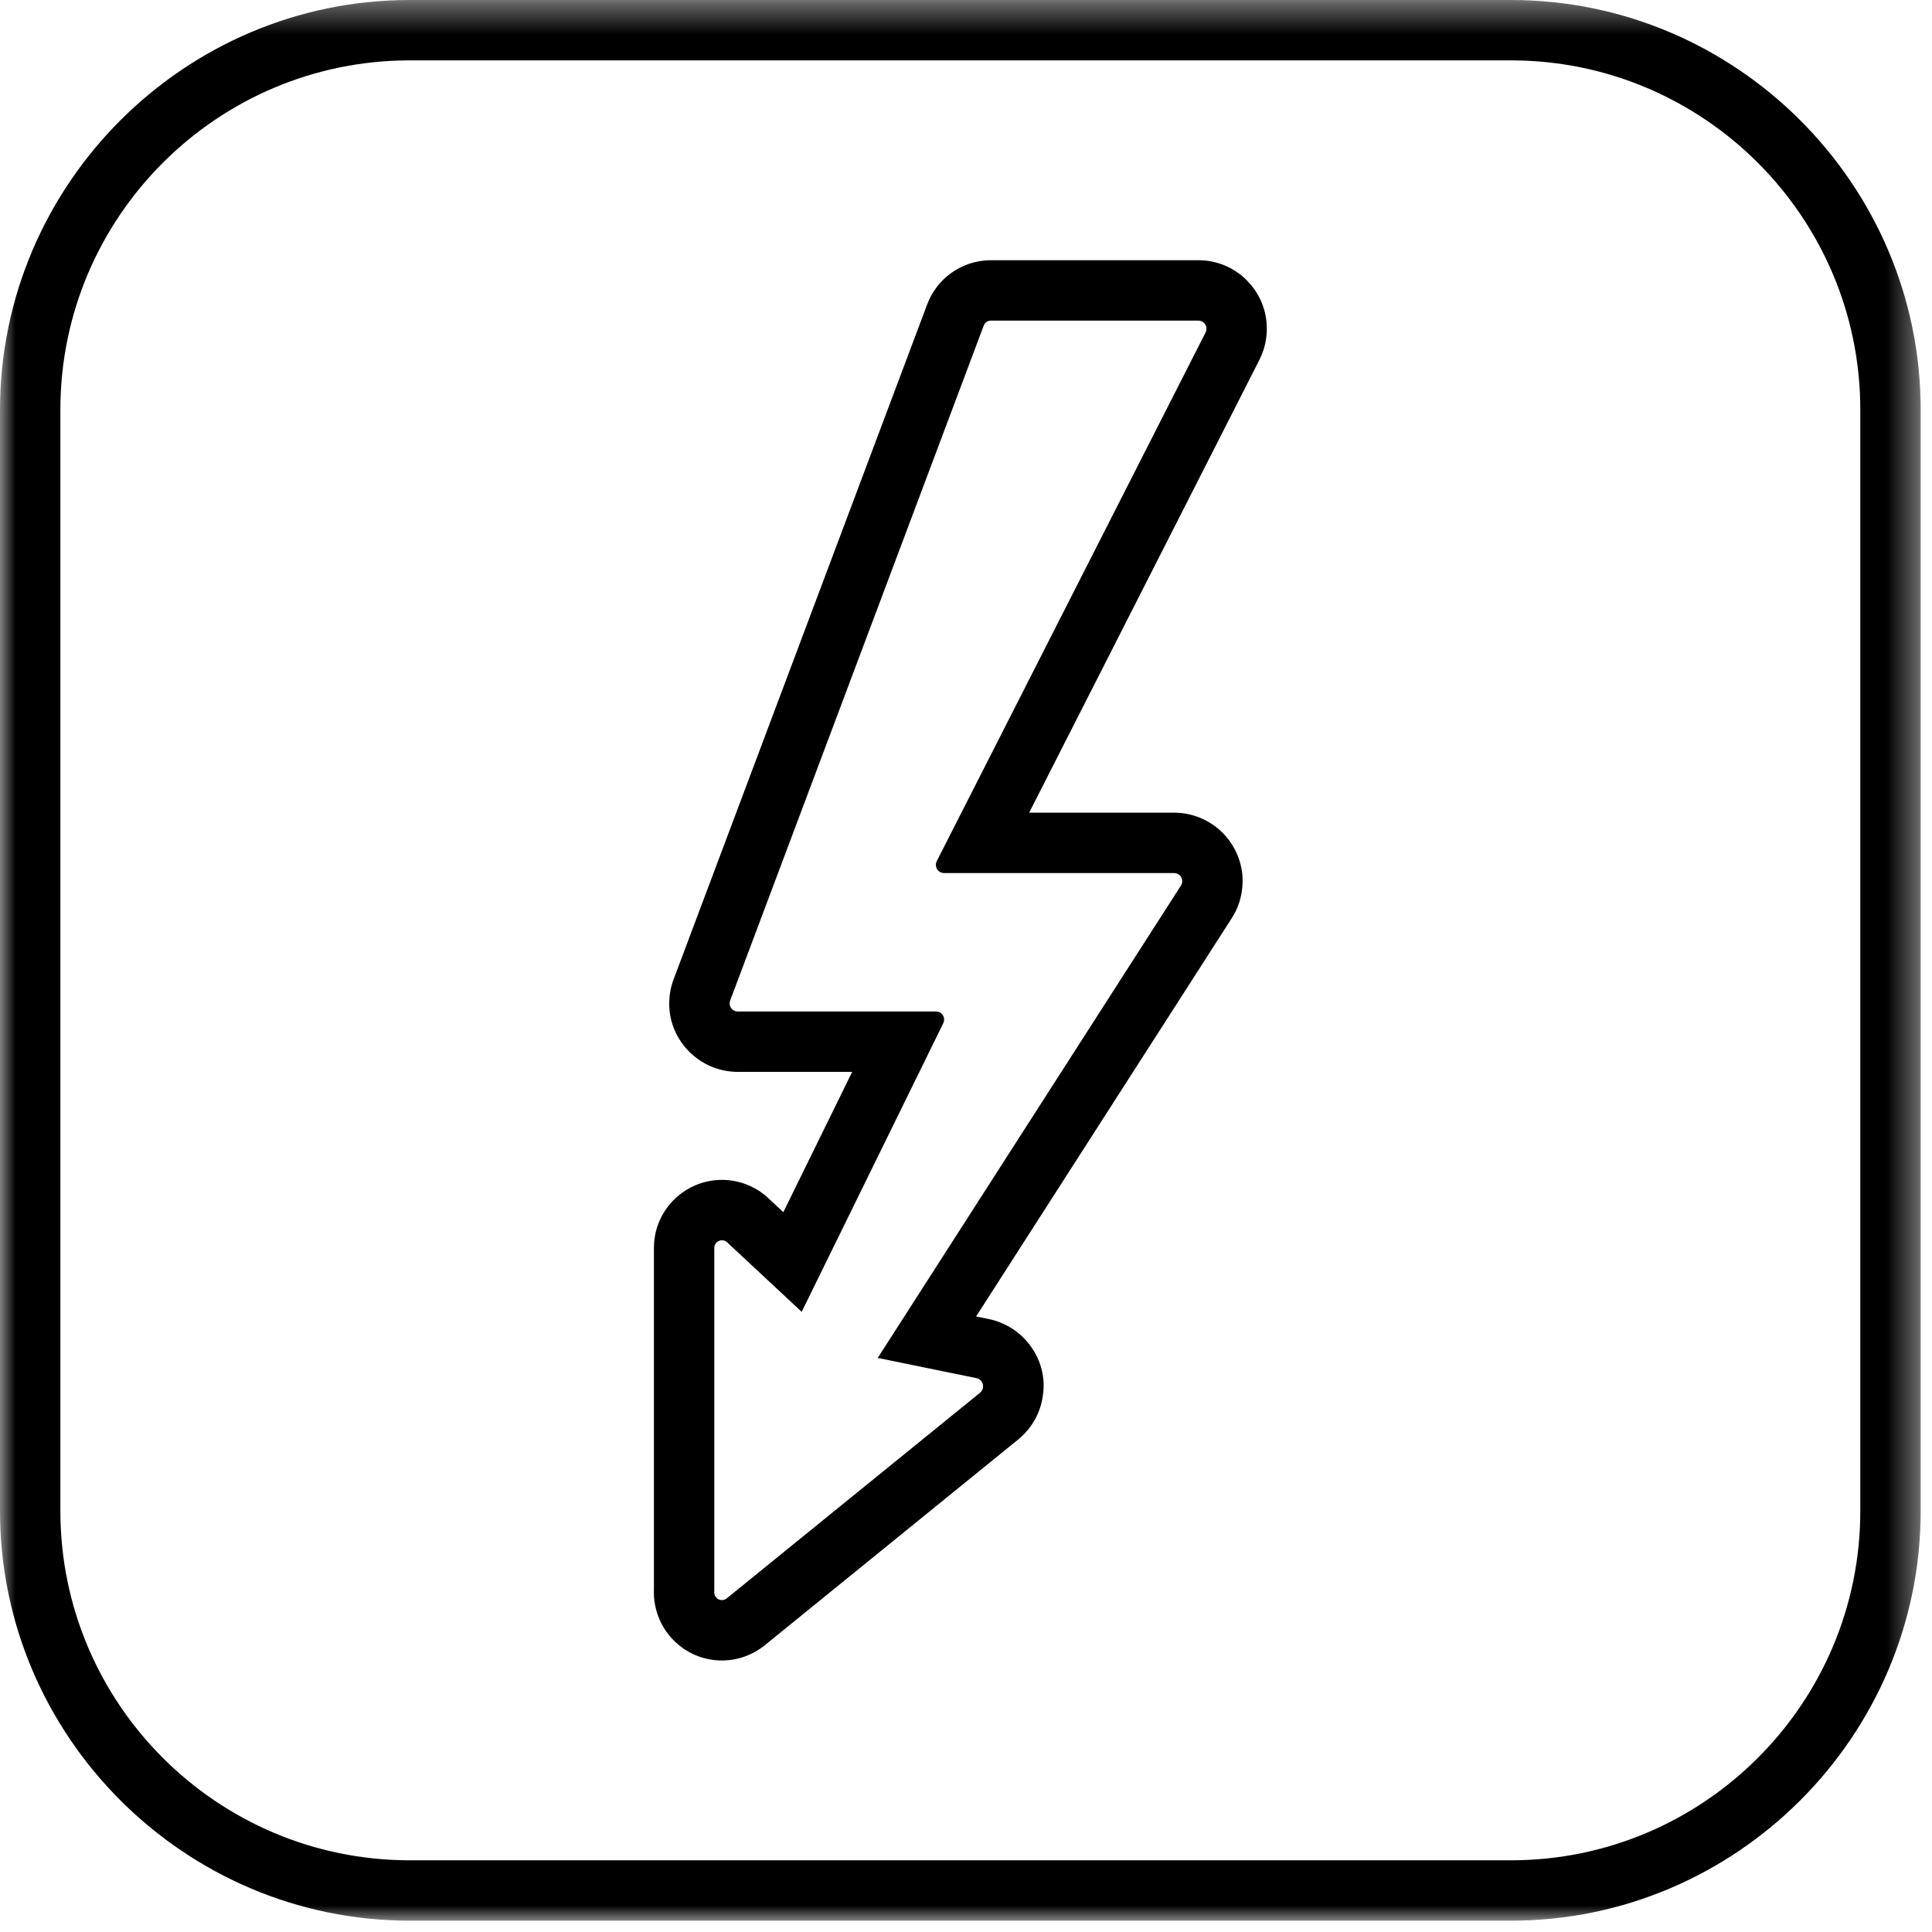 <?xml version="1.0" encoding="UTF-8"?>
<svg width="64px" height="64px" viewBox="0 0 64 64" version="1.1" xmlns="http://www.w3.org/2000/svg" xmlns:xlink="http://www.w3.org/1999/xlink">
    <!-- Generator: Sketch 48.1 (47250) - http://www.bohemiancoding.com/sketch -->
    <title>thunderbolt</title>
    <desc>Created with Sketch.</desc>
    <defs>
        <polygon id="path-1" points="31.812 0.375 0 0.375 0 64 31.812 64 63.625 64 63.625 0.375"></polygon>
    </defs>
    <g id="macbook-pro-icons" stroke="none" stroke-width="1" fill="none" fill-rule="evenodd" transform="translate(-941, -4320)">
        <g id="thunderbolt" transform="translate(941, 4314)">
            <g id="Page-1" transform="translate(0, 5)">
                <path d="M39.709,9.62 L32.823,9.62 C32.805,9.62 32.786,9.62 32.768,9.621 C31.849,9.646 31.043,10.218 30.717,11.076 L22.326,33.41 C22.23,33.654 22.179,33.909 22.171,34.169 C22.122,35.39 23.092,36.447 24.334,36.505 C24.365,36.506 24.396,36.507 24.427,36.507 L28.23,36.507 L25.949,41.155 L25.506,40.741 C25.11,40.348 24.575,40.111 24.015,40.087 C23.985,40.086 23.945,40.085 23.917,40.085 C22.722,40.085 21.732,41.019 21.665,42.212 C21.663,42.249 21.662,42.287 21.662,42.324 L21.662,53.644 C21.639,54.178 21.806,54.71 22.135,55.134 C22.575,55.692 23.221,56.006 23.914,56.006 C24.427,56.006 24.929,55.828 25.327,55.507 L33.731,48.683 C34.186,48.308 34.47,47.796 34.546,47.229 C34.73,46.058 33.916,44.913 32.715,44.687 L32.335,44.609 L40.797,31.426 C41.015,31.097 41.145,30.693 41.16,30.281 C41.194,29.72 40.983,29.118 40.58,28.671 C40.176,28.223 39.599,27.95 38.996,27.923 C38.966,27.922 38.936,27.921 38.905,27.921 L34.092,27.921 L41.718,12.923 C41.87,12.617 41.951,12.305 41.963,11.982 C41.988,11.384 41.78,10.81 41.377,10.365 C40.969,9.914 40.408,9.65 39.801,9.622 C39.771,9.621 39.739,9.62 39.709,9.62 M39.709,11.62 C39.857,11.627 39.973,11.754 39.965,11.903 C39.964,11.943 39.952,11.981 39.935,12.016 L31.033,29.524 C30.964,29.655 31.012,29.818 31.144,29.889 C31.179,29.907 31.218,29.919 31.259,29.921 L38.905,29.921 C39.056,29.928 39.171,30.055 39.162,30.204 C39.16,30.255 39.143,30.303 39.114,30.346 L29.076,45.983 L32.337,46.651 C32.484,46.675 32.587,46.814 32.563,46.963 C32.555,47.028 32.522,47.089 32.471,47.131 L24.073,53.949 C24.026,53.987 23.971,54.006 23.914,54.006 C23.84,54.006 23.766,53.972 23.715,53.908 C23.671,53.851 23.652,53.781 23.662,53.712 L23.662,42.324 C23.67,42.189 23.782,42.085 23.917,42.085 L23.928,42.085 C23.995,42.088 24.061,42.119 24.105,42.17 L26.557,44.456 L31.245,34.9 C31.313,34.767 31.263,34.606 31.13,34.536 C31.095,34.519 31.059,34.509 31.019,34.507 L24.427,34.507 C24.279,34.5 24.164,34.375 24.17,34.227 C24.171,34.194 24.179,34.164 24.191,34.134 L32.587,11.786 C32.624,11.688 32.718,11.623 32.823,11.62 L39.709,11.62" id="Fill-1" fill="#000000"></path>
                <g id="Group-5" transform="translate(0, 0.625)">
                    <mask id="mask-2" fill="white">
                        <use xlink:href="#path-1"></use>
                    </mask>
                    <g id="Clip-4"></g>
                    <path d="M50.052,0.375 L13.573,0.375 C6.109,0.375 -0,6.483 -0,13.948 L-0,50.427 C-0,57.892 6.109,64 13.573,64 L50.052,64 C57.517,64 63.625,57.892 63.625,50.427 L63.625,13.948 C63.625,6.483 57.517,0.375 50.052,0.375 M50.052,2.375 C56.434,2.375 61.625,7.566 61.625,13.948 L61.625,50.427 C61.625,56.809 56.434,62 50.052,62 L13.573,62 C7.192,62 2,56.809 2,50.427 L2,13.948 C2,7.566 7.192,2.375 13.573,2.375 L50.052,2.375" id="Fill-3" fill="#000000" mask="url(#mask-2)"></path>
                </g>
            </g>
        </g>
    </g>
</svg>